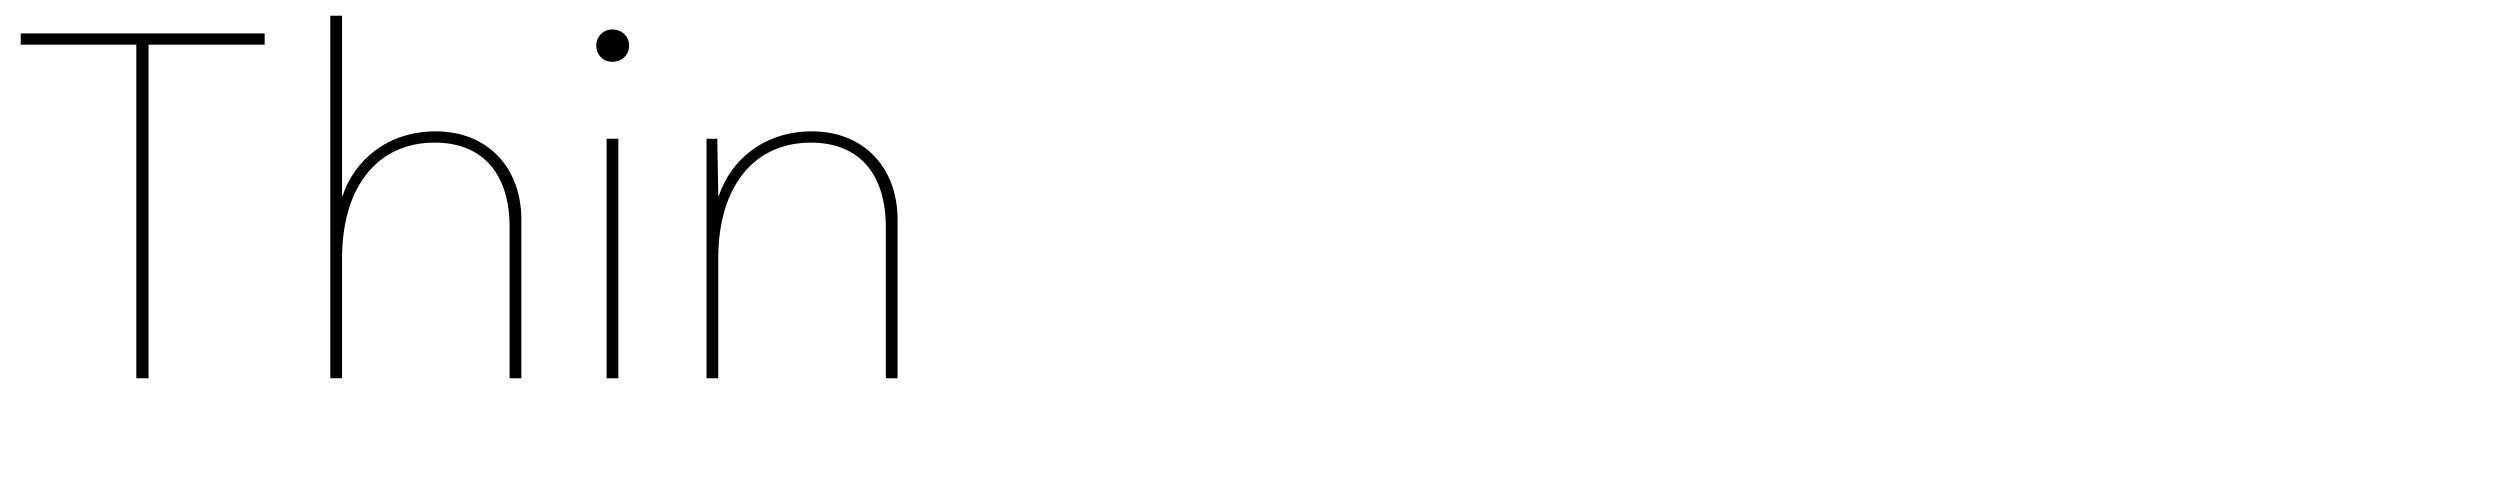 <?xml version="1.0" encoding="UTF-8"?>
<svg xmlns="http://www.w3.org/2000/svg" viewBox="0 0 1061.492 210">
  <g id="Bounding_box">
    <rect width="948.571" height="210" fill="none" stroke-width="0"></rect>
  </g>
  <g id="Typeface">
    <path d="m112.371,14.175v4.784h-49.295v141.643h-5.199V18.959H8.79v-4.784h103.581Z" stroke-width="0"></path>
    <path d="m140.246,160.602V6.688h4.991v76.541h.208c4.992-15.184,19.136-27.455,39.519-27.455,22.256,0,36.399,15.6,36.399,37.438v67.39h-4.992v-64.27c0-21.84-10.815-35.774-31.823-35.774-24.543,0-39.311,19.135-39.311,49.086v50.958h-4.991Z" stroke-width="0"></path>
    <path d="m253.189,19.375c0-3.952,2.912-6.864,6.863-6.864,3.952,0,7.072,2.912,7.072,6.864,0,3.951-3.12,6.863-7.072,6.863-3.951,0-6.863-2.912-6.863-6.863Zm4.368,141.227V58.894h4.991v101.708h-4.991Z" stroke-width="0"></path>
    <path d="m299.988,160.602V58.894h4.575l.416,24.335h.208c4.992-15.184,19.136-27.455,39.519-27.455,22.256,0,36.399,15.6,36.399,37.438v67.39h-4.992v-64.27c0-21.84-10.815-35.774-31.823-35.774-24.543,0-39.311,19.135-39.311,49.086v50.958h-4.991Z" stroke-width="0"></path>
  </g>
</svg>
